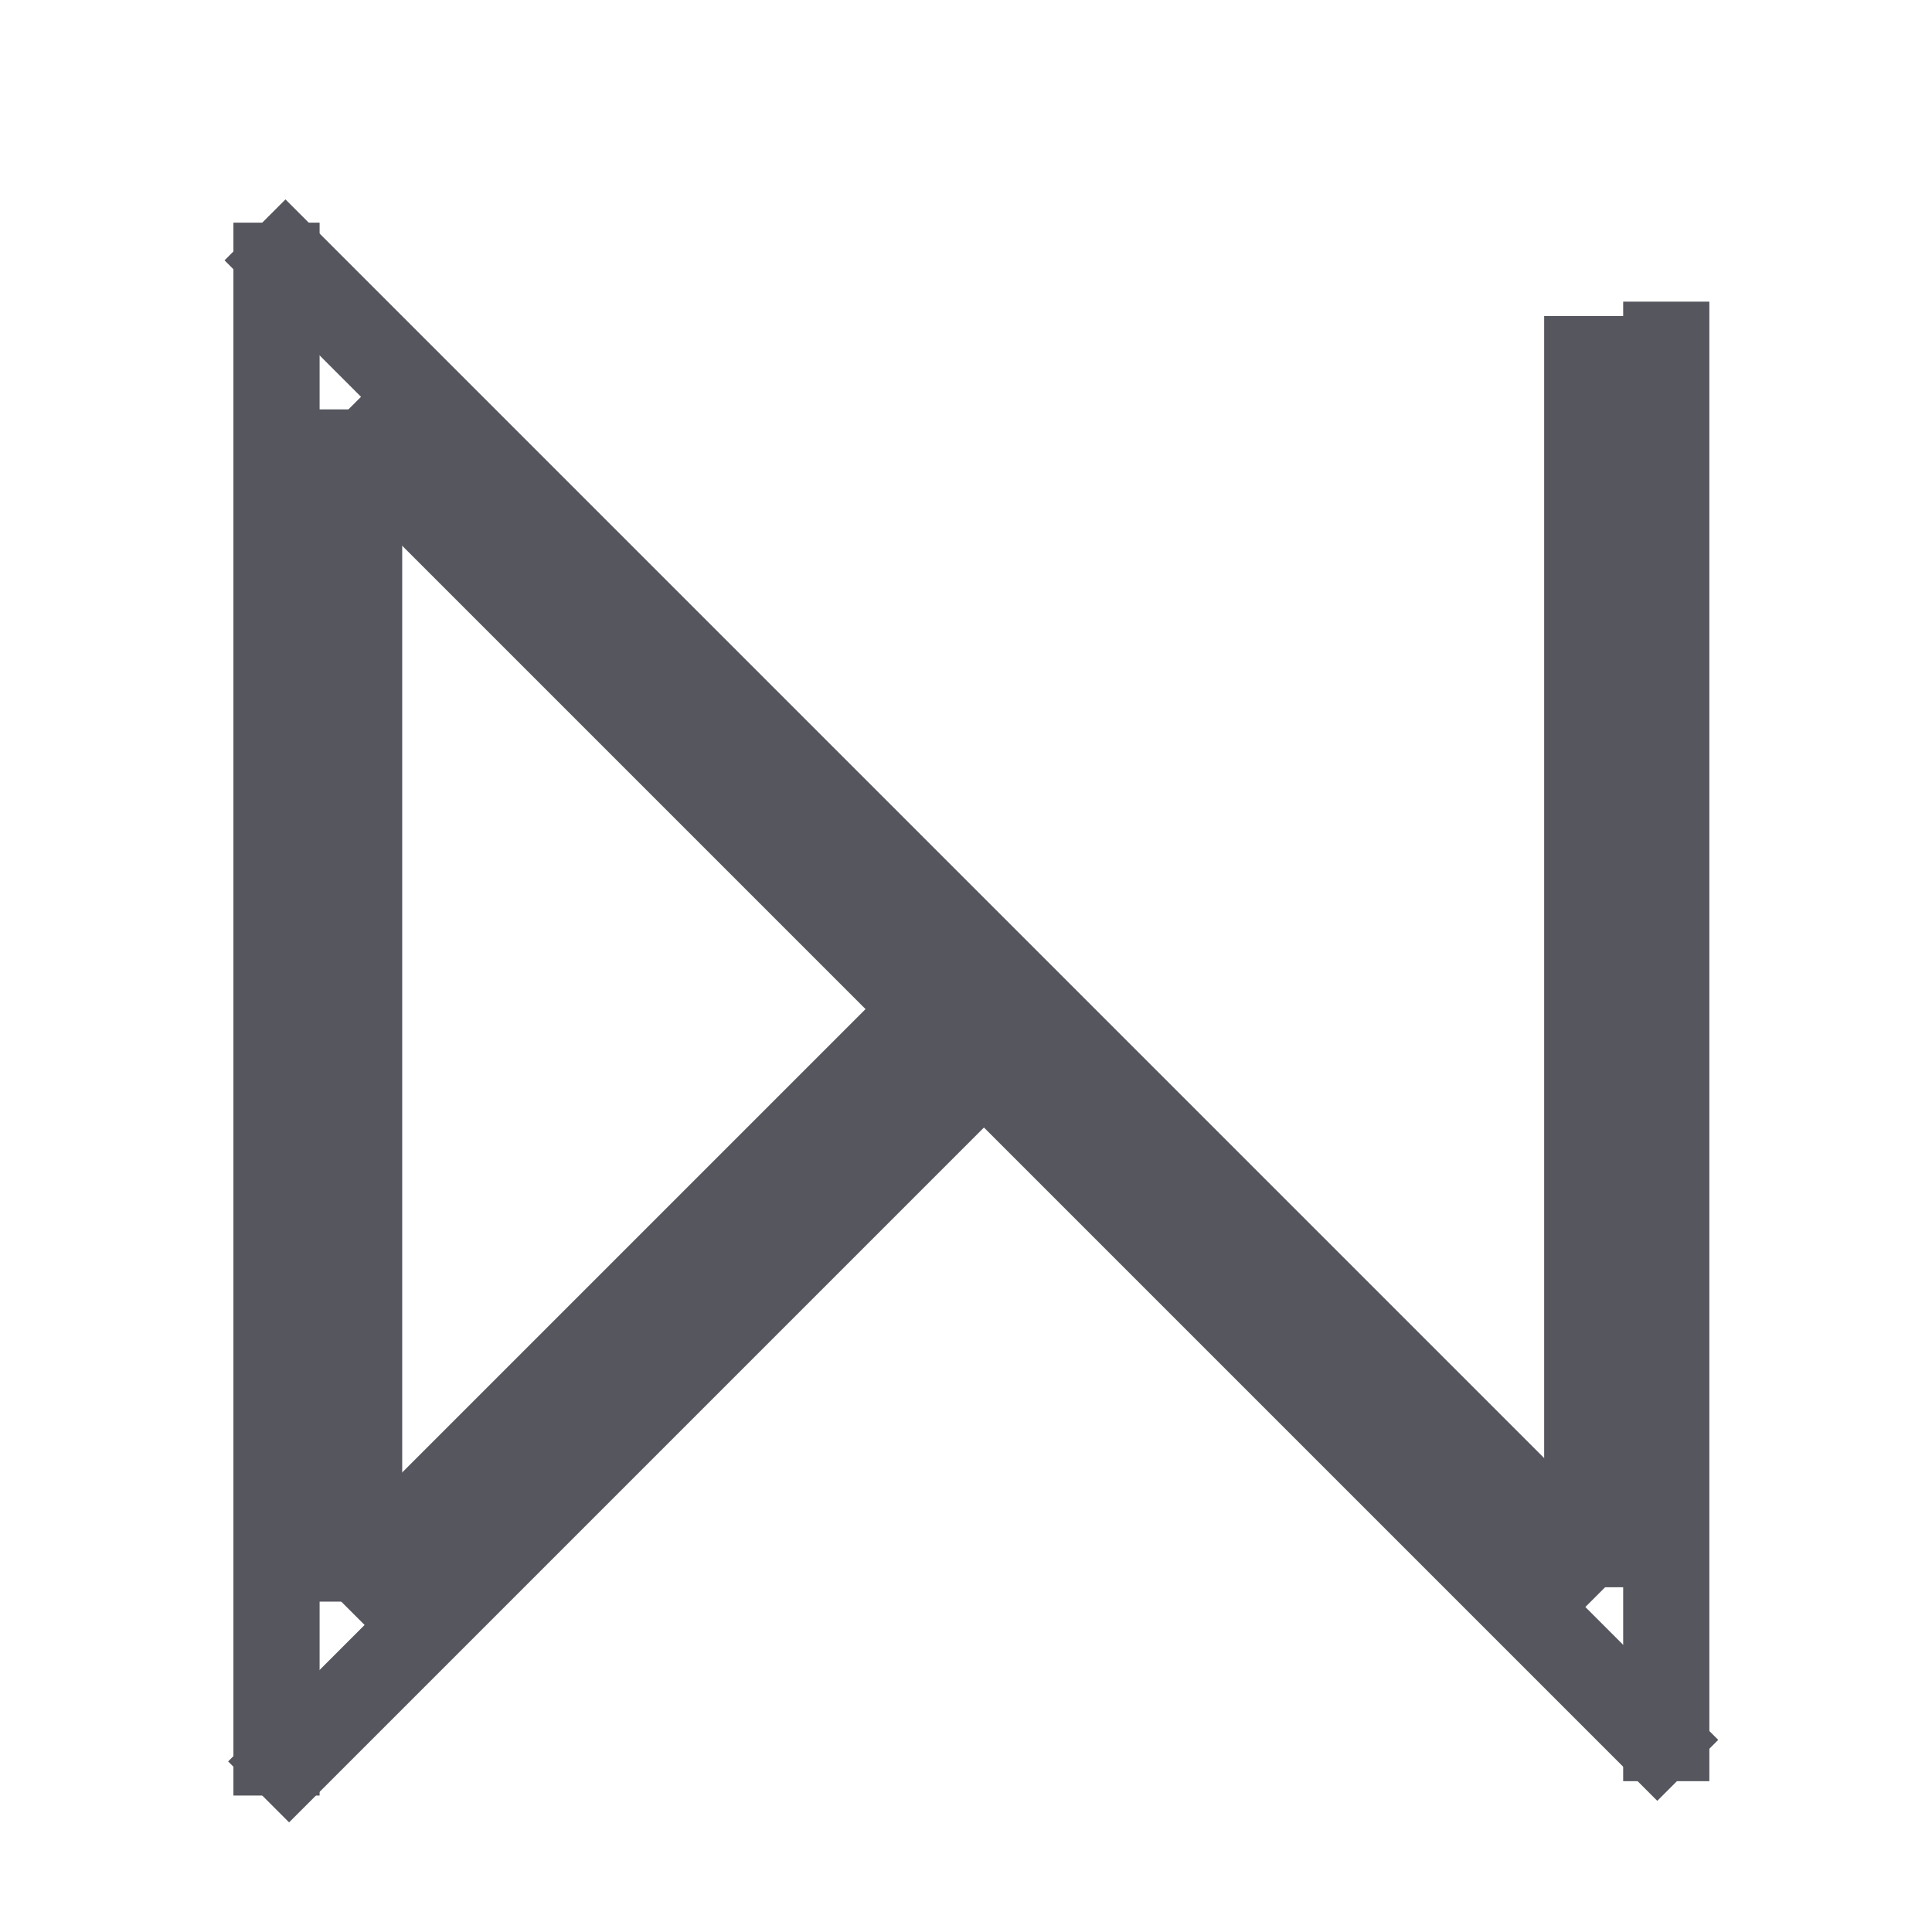 <svg xmlns="http://www.w3.org/2000/svg" width="269" height="269" viewBox="0 0 269 269" fill="none">
<line x1="51.25" y1="62.75" x2="230.75" y2="242.25" stroke="#55565E" stroke-width="12" stroke-linecap="square" />
<line x1="232.00" y1="242.00" x2="232.00" y2="48.00" stroke="#55565E" stroke-width="12" stroke-linecap="square" />
<line x1="50.00" y1="217.00" x2="50.00" y2="63.00" stroke="#55565E" stroke-width="12" stroke-linecap="square" />
<line x1="39.75" y1="36.25" x2="219.75" y2="216.25" stroke="#55565E" stroke-width="12" stroke-linecap="square" />
<line x1="38.50" y1="244.00" x2="38.50" y2="37.00" stroke="#55565E" stroke-width="12" stroke-linecap="square" />
<line x1="51.25" y1="218.25" x2="128.25" y2="141.25" stroke="#55565E" stroke-width="12" stroke-linecap="square" />
<line x1="221.00" y1="215.00" x2="221.00" y2="50.00" stroke="#55565E" stroke-width="12" stroke-linecap="square" />
<line x1="40.25" y1="245.25" x2="135.75" y2="149.75" stroke="#55565E" stroke-width="12" stroke-linecap="square" />
</svg>